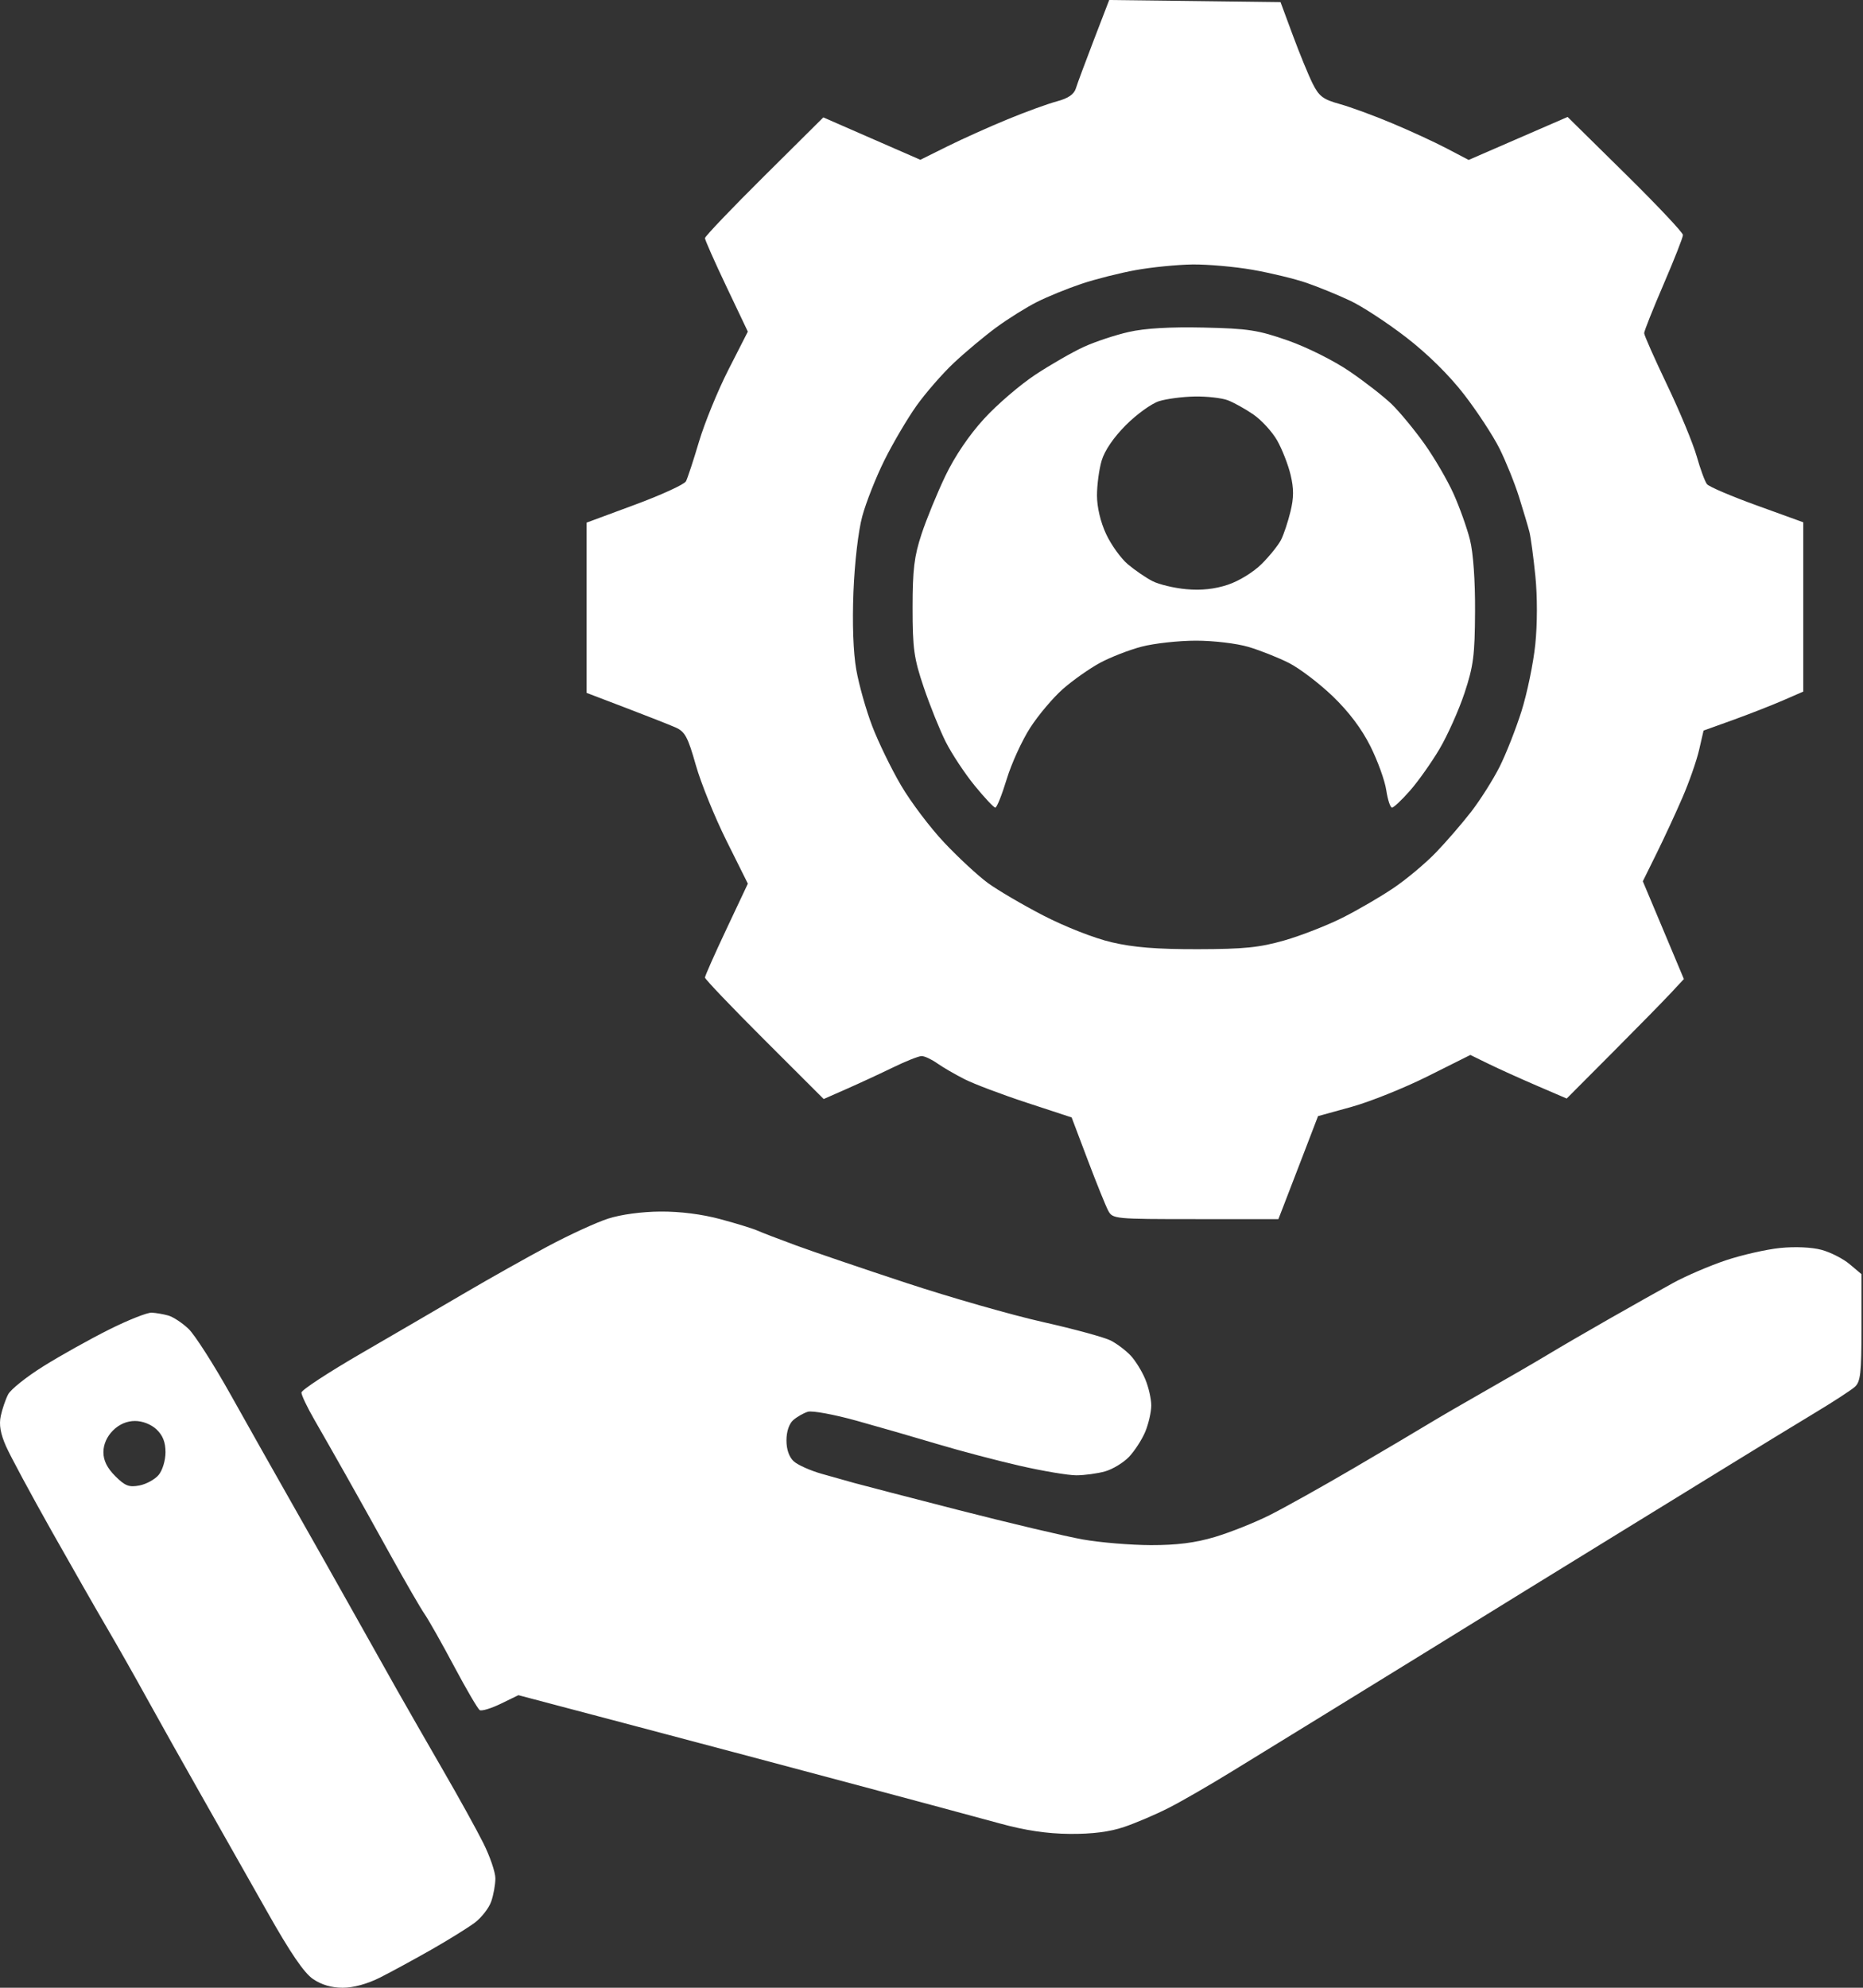 <svg width="75" height="80" viewBox="0 0 75 80" fill="none" xmlns="http://www.w3.org/2000/svg">
<rect x="0" y="0" width="75" height="80" fill="#333333" stroke="none"/>
<path fill-rule="evenodd" clip-rule="evenodd" d="M44.037 1.604C43.698 2.487 43.371 3.365 43.312 3.557C43.237 3.798 43.003 3.958 42.549 4.079C42.189 4.175 41.297 4.499 40.567 4.8C39.836 5.1 38.746 5.59 38.145 5.888L37.051 6.431L35.098 5.578L33.145 4.725L30.763 7.09C29.452 8.39 28.38 9.514 28.38 9.585C28.38 9.657 28.768 10.533 29.243 11.532L30.106 13.347L29.328 14.873C28.9 15.712 28.366 17.017 28.141 17.772C27.917 18.527 27.68 19.247 27.615 19.371C27.551 19.495 26.624 19.92 25.556 20.315L23.615 21.034V24.46V27.886L25.177 28.482C26.036 28.809 26.942 29.166 27.189 29.274C27.576 29.445 27.689 29.652 28.012 30.792C28.218 31.519 28.774 32.889 29.247 33.838L30.107 35.564L29.244 37.395C28.769 38.402 28.38 39.279 28.38 39.343C28.38 39.407 29.456 40.534 30.77 41.846L33.16 44.232L34.09 43.822C34.602 43.597 35.441 43.208 35.955 42.958C36.469 42.708 36.986 42.503 37.103 42.503C37.22 42.503 37.502 42.634 37.73 42.795C37.958 42.956 38.455 43.244 38.835 43.436C39.214 43.628 40.339 44.053 41.333 44.379L43.142 44.973L43.787 46.679C44.142 47.617 44.514 48.538 44.614 48.725C44.792 49.058 44.866 49.065 48.131 49.065H51.465L51.632 48.635C51.724 48.399 52.082 47.466 52.43 46.563L53.061 44.92L54.409 44.548C55.15 44.343 56.53 43.789 57.476 43.317L59.194 42.458L59.919 42.813C60.317 43.008 61.19 43.403 61.857 43.69L63.071 44.212L64.904 42.373C65.912 41.362 66.973 40.279 67.263 39.968L67.789 39.403L66.963 37.435L66.136 35.468L66.695 34.337C67.002 33.715 67.471 32.703 67.736 32.088C68.002 31.473 68.301 30.617 68.401 30.186L68.581 29.403L69.768 28.976C70.421 28.74 71.324 28.387 71.775 28.191L72.595 27.834L72.595 24.427L72.595 21.02L70.731 20.345C69.705 19.974 68.8 19.588 68.719 19.486C68.637 19.384 68.451 18.88 68.305 18.364C68.158 17.848 67.623 16.556 67.114 15.493C66.606 14.43 66.19 13.492 66.19 13.408C66.19 13.325 66.541 12.441 66.971 11.444C67.4 10.447 67.752 9.553 67.752 9.457C67.752 9.361 66.707 8.253 65.43 6.995L63.108 4.707L61.116 5.572L59.124 6.437L58.243 5.975C57.759 5.721 56.765 5.262 56.034 4.957C55.304 4.65 54.355 4.303 53.925 4.184C53.261 4 53.098 3.875 52.84 3.356C52.673 3.021 52.315 2.147 52.044 1.415L51.551 0.084L48.103 0.042L44.654 0L44.037 1.604ZM45.725 10.87C45.082 10.986 44.097 11.235 43.538 11.423C42.978 11.61 42.171 11.939 41.745 12.154C41.319 12.368 40.581 12.83 40.104 13.18C39.628 13.531 38.861 14.172 38.399 14.606C37.938 15.04 37.261 15.817 36.894 16.333C36.528 16.848 35.948 17.833 35.606 18.52C35.264 19.208 34.861 20.227 34.711 20.786C34.552 21.378 34.405 22.644 34.358 23.825C34.308 25.097 34.35 26.256 34.471 26.949C34.577 27.555 34.866 28.578 35.113 29.223C35.359 29.867 35.881 30.941 36.273 31.608C36.664 32.276 37.448 33.314 38.015 33.914C38.582 34.515 39.37 35.245 39.767 35.536C40.164 35.826 41.174 36.419 42.013 36.852C42.883 37.3 44.057 37.761 44.747 37.922C45.631 38.13 46.568 38.205 48.222 38.202C50.087 38.198 50.703 38.135 51.705 37.849C52.375 37.657 53.429 37.245 54.048 36.934C54.668 36.622 55.597 36.081 56.112 35.731C56.628 35.382 57.392 34.741 57.81 34.307C58.228 33.874 58.868 33.132 59.233 32.66C59.598 32.187 60.109 31.379 60.369 30.863C60.629 30.347 61.026 29.337 61.253 28.619C61.48 27.9 61.729 26.693 61.807 25.937C61.892 25.122 61.893 24 61.81 23.182C61.733 22.423 61.626 21.625 61.572 21.411C61.518 21.196 61.329 20.563 61.154 20.005C60.978 19.446 60.623 18.567 60.366 18.052C60.108 17.536 59.468 16.558 58.942 15.878C58.343 15.102 57.477 14.248 56.618 13.584C55.866 13.002 54.85 12.337 54.362 12.106C53.874 11.875 53.084 11.552 52.606 11.387C52.129 11.222 51.148 10.985 50.428 10.859C49.708 10.733 48.618 10.637 48.007 10.644C47.395 10.652 46.368 10.754 45.725 10.87ZM45.443 13.36C44.902 13.482 44.088 13.752 43.633 13.96C43.179 14.168 42.304 14.67 41.689 15.075C41.074 15.48 40.142 16.279 39.618 16.852C39.019 17.505 38.441 18.358 38.063 19.144C37.733 19.832 37.3 20.887 37.101 21.489C36.804 22.387 36.739 22.917 36.739 24.457C36.739 26.11 36.792 26.49 37.187 27.66C37.434 28.39 37.832 29.379 38.072 29.856C38.313 30.334 38.835 31.124 39.234 31.614C39.633 32.103 40.008 32.504 40.069 32.504C40.13 32.504 40.336 31.988 40.528 31.358C40.719 30.728 41.146 29.796 41.475 29.287C41.804 28.777 42.395 28.078 42.788 27.732C43.181 27.386 43.849 26.914 44.273 26.683C44.696 26.453 45.456 26.157 45.962 26.025C46.468 25.893 47.452 25.785 48.149 25.785C48.858 25.785 49.788 25.896 50.264 26.037C50.731 26.176 51.462 26.466 51.889 26.682C52.316 26.898 53.109 27.501 53.65 28.02C54.3 28.644 54.816 29.329 55.169 30.034C55.463 30.622 55.751 31.418 55.808 31.803C55.866 32.188 55.97 32.504 56.039 32.504C56.107 32.504 56.434 32.196 56.763 31.821C57.093 31.446 57.628 30.69 57.952 30.142C58.276 29.593 58.729 28.582 58.957 27.895C59.317 26.81 59.373 26.375 59.382 24.613C59.389 23.366 59.31 22.251 59.177 21.723C59.058 21.25 58.761 20.418 58.516 19.872C58.271 19.327 57.742 18.419 57.339 17.855C56.936 17.29 56.346 16.577 56.028 16.268C55.709 15.96 54.945 15.365 54.329 14.945C53.697 14.514 52.618 13.975 51.849 13.705C50.646 13.284 50.251 13.223 48.457 13.183C47.11 13.153 46.094 13.212 45.443 13.36ZM46.66 16.146C46.359 16.241 45.759 16.674 45.327 17.107C44.832 17.603 44.469 18.134 44.35 18.538C44.245 18.892 44.161 19.525 44.162 19.945C44.163 20.415 44.304 21.01 44.53 21.495C44.732 21.928 45.126 22.476 45.406 22.712C45.687 22.948 46.13 23.251 46.391 23.386C46.653 23.521 47.267 23.669 47.757 23.713C48.361 23.768 48.899 23.71 49.43 23.534C49.88 23.384 50.461 23.027 50.795 22.694C51.115 22.375 51.465 21.938 51.574 21.723C51.682 21.508 51.852 20.999 51.951 20.59C52.088 20.032 52.089 19.664 51.955 19.106C51.857 18.698 51.614 18.078 51.416 17.728C51.217 17.378 50.786 16.908 50.459 16.682C50.131 16.457 49.665 16.198 49.423 16.107C49.181 16.017 48.584 15.949 48.095 15.958C47.606 15.967 46.961 16.052 46.66 16.146ZM24.474 49.048C24.001 49.201 22.912 49.702 22.052 50.161C21.193 50.62 19.703 51.458 18.74 52.022C17.778 52.587 15.899 53.682 14.565 54.455C13.23 55.228 12.137 55.944 12.135 56.045C12.133 56.147 12.367 56.639 12.656 57.139C12.944 57.639 13.518 58.646 13.93 59.377C14.343 60.107 15.156 61.565 15.737 62.616C16.319 63.668 16.929 64.723 17.093 64.96C17.257 65.198 17.793 66.145 18.282 67.065C18.772 67.986 19.236 68.778 19.313 68.826C19.391 68.874 19.773 68.758 20.162 68.569L20.87 68.225L25.133 69.351C27.477 69.97 31.505 71.041 34.083 71.729C36.661 72.418 39.438 73.165 40.254 73.389C41.28 73.67 42.149 73.8 43.066 73.808C43.974 73.815 44.667 73.727 45.254 73.529C45.726 73.369 46.535 73.024 47.05 72.761C47.566 72.499 48.726 71.829 49.628 71.273C50.531 70.718 52.148 69.724 53.222 69.065C54.296 68.406 56.124 67.281 57.284 66.564C58.444 65.848 60.307 64.698 61.424 64.008C62.541 63.319 64.299 62.237 65.33 61.604C66.362 60.971 68.225 59.825 69.471 59.057C70.717 58.289 72.334 57.301 73.064 56.862C73.795 56.422 74.515 55.954 74.666 55.821C74.901 55.612 74.939 55.28 74.939 53.429V51.28L74.463 50.88C74.202 50.659 73.692 50.399 73.331 50.302C72.937 50.196 72.268 50.166 71.662 50.227C71.105 50.284 70.121 50.508 69.475 50.724C68.828 50.941 67.877 51.349 67.361 51.631C66.846 51.913 65.686 52.565 64.784 53.08C63.881 53.594 62.756 54.249 62.284 54.535C61.811 54.82 60.721 55.452 59.862 55.94C59.003 56.427 57.948 57.04 57.518 57.301C57.089 57.563 55.718 58.374 54.472 59.103C53.226 59.833 51.714 60.677 51.113 60.979C50.511 61.281 49.519 61.676 48.908 61.858C48.116 62.094 47.377 62.188 46.331 62.186C45.523 62.184 44.294 62.082 43.599 61.959C42.904 61.836 40.654 61.304 38.599 60.777C36.545 60.25 34.653 59.759 34.395 59.686C34.137 59.614 33.55 59.449 33.09 59.319C32.631 59.19 32.121 58.963 31.958 58.816C31.768 58.644 31.661 58.338 31.661 57.97C31.661 57.617 31.767 57.301 31.934 57.154C32.085 57.022 32.35 56.871 32.523 56.818C32.696 56.766 33.575 56.927 34.476 57.177C35.377 57.427 36.852 57.853 37.754 58.123C38.657 58.393 40.146 58.786 41.065 58.995C41.984 59.205 43.003 59.376 43.33 59.376C43.658 59.375 44.176 59.305 44.481 59.22C44.787 59.136 45.223 58.872 45.45 58.635C45.676 58.398 45.971 57.943 46.105 57.624C46.238 57.304 46.347 56.828 46.347 56.564C46.347 56.301 46.239 55.825 46.105 55.507C45.973 55.188 45.709 54.762 45.52 54.559C45.33 54.357 44.972 54.085 44.723 53.955C44.474 53.826 43.243 53.489 41.989 53.208C40.734 52.926 38.266 52.22 36.504 51.64C34.743 51.06 32.739 50.378 32.052 50.126C31.364 49.874 30.661 49.603 30.489 49.526C30.317 49.448 29.651 49.242 29.008 49.069C28.268 48.868 27.38 48.755 26.586 48.761C25.832 48.766 24.991 48.88 24.474 49.048ZM4.386 53.513C3.619 53.897 2.434 54.558 1.754 54.983C1.073 55.407 0.431 55.918 0.327 56.12C0.223 56.321 0.09 56.711 0.031 56.986C-0.045 57.338 0.018 57.7 0.241 58.205C0.416 58.6 1.241 60.133 2.074 61.611C2.908 63.089 3.92 64.861 4.324 65.548C4.727 66.235 5.445 67.501 5.917 68.36C6.39 69.219 7.377 70.977 8.109 72.266C8.842 73.555 10.036 75.664 10.763 76.953C11.685 78.588 12.24 79.403 12.6 79.648C12.941 79.881 13.346 80 13.8 80C14.229 80 14.79 79.846 15.3 79.589C15.748 79.363 16.678 78.857 17.365 78.466C18.053 78.074 18.838 77.587 19.111 77.383C19.383 77.179 19.682 76.796 19.775 76.53C19.867 76.265 19.943 75.845 19.943 75.597C19.943 75.35 19.724 74.71 19.456 74.176C19.189 73.641 18.461 72.325 17.839 71.251C17.218 70.177 16.371 68.7 15.958 67.97C15.545 67.239 14.735 65.798 14.158 64.767C13.581 63.736 12.529 61.872 11.82 60.626C11.112 59.38 9.972 57.359 9.287 56.135C8.602 54.91 7.837 53.715 7.587 53.479C7.337 53.242 6.974 53.003 6.78 52.947C6.587 52.891 6.283 52.839 6.105 52.83C5.927 52.822 5.153 53.129 4.386 53.513ZM4.547 57.573C4.303 57.816 4.163 58.134 4.163 58.444C4.163 58.779 4.312 59.081 4.638 59.407C5.035 59.804 5.195 59.866 5.614 59.785C5.89 59.732 6.239 59.54 6.389 59.359C6.542 59.175 6.663 58.772 6.663 58.449C6.663 58.044 6.553 57.766 6.301 57.529C6.084 57.325 5.738 57.189 5.435 57.189C5.107 57.189 4.795 57.324 4.547 57.573Z" fill="white"/>
</svg>
